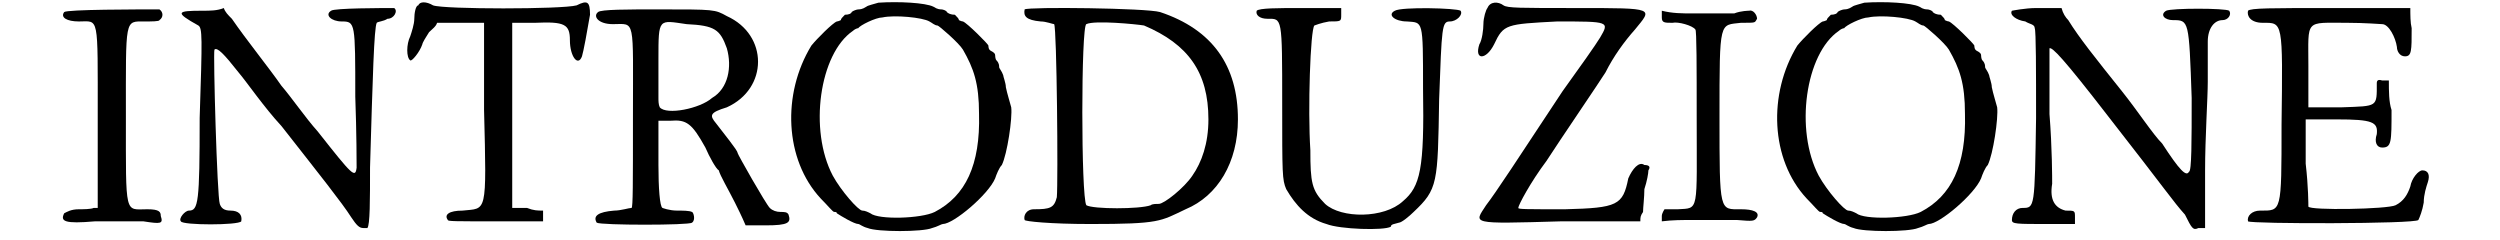<?xml version='1.0' encoding='utf-8'?>
<svg xmlns="http://www.w3.org/2000/svg" xmlns:xlink="http://www.w3.org/1999/xlink" width="177px" height="17px" viewBox="0 0 1776 179" version="1.1">
<defs>
<path id="gl6986" d="M 4 3 C 1 7 6 10 15 10 C 30 10 29 4 29 81 C 29 104 29 126 29 149 C 29 149 27 149 26 149 C 24 150 18 150 15 150 C 9 150 6 152 4 153 C 1 159 4 161 27 159 C 39 159 56 159 63 159 C 76 161 78 161 76 155 C 76 152 75 150 66 150 C 49 150 50 156 50 81 C 50 7 49 10 64 10 C 69 10 75 10 75 9 C 78 7 78 3 75 1 C 59 1 6 1 4 3 z" fill="black"/><!-- width=102 height=169 -->
<path id="gl6991" d="M 115 3 C 110 6 115 11 123 11 C 133 11 133 12 133 67 C 134 94 134 118 134 120 C 133 128 131 126 105 93 C 96 83 85 67 78 59 C 69 46 52 25 41 9 C 38 6 36 4 35 1 C 30 3 25 3 19 3 C 0 3 -2 4 16 14 C 19 16 19 22 17 83 C 17 146 16 152 9 152 C 6 152 1 158 3 160 C 4 163 46 163 48 160 C 49 155 46 152 40 152 C 35 152 33 150 32 147 C 30 142 27 35 28 32 C 30 30 35 35 46 49 C 52 56 65 75 78 89 C 107 126 123 146 130 157 C 134 163 136 165 139 165 C 141 165 142 165 142 165 C 144 163 144 144 144 120 C 146 52 147 16 149 12 C 150 11 154 11 157 9 C 162 9 165 3 162 1 C 154 1 117 1 115 3 z" fill="black"/><!-- width=187 height=173 -->
<path id="gl6994" d="M 10 4 C 8 4 7 10 7 14 C 7 18 5 24 4 27 C 1 33 1 43 4 45 C 5 46 11 39 13 33 C 13 32 16 27 18 24 C 21 21 23 20 24 17 C 30 17 36 17 42 17 C 48 17 53 17 59 17 C 59 39 59 61 59 82 C 61 161 61 155 43 157 C 33 157 29 160 32 164 C 32 165 37 165 68 165 C 80 165 91 165 103 165 C 103 164 103 163 103 161 C 103 160 103 158 103 157 C 99 157 96 157 91 155 C 87 155 84 155 80 155 C 80 132 80 109 80 85 C 80 64 80 40 80 17 C 85 17 91 17 97 17 C 119 16 123 18 123 30 C 123 42 129 50 132 42 C 133 39 136 23 138 11 C 138 1 136 0 128 4 C 117 7 29 7 21 4 C 16 1 11 1 10 4 z" fill="black"/><!-- width=151 height=173 -->
<path id="gl6999" d="M 4 3 C 0 6 4 12 15 12 C 32 12 30 6 30 81 C 30 132 30 148 29 149 C 27 149 21 151 16 151 C 4 152 0 155 3 160 C 6 162 72 162 74 160 C 77 158 75 152 74 152 C 72 151 67 151 63 151 C 57 151 52 149 52 149 C 50 148 49 134 49 117 C 49 106 49 95 49 84 C 52 84 55 84 58 84 C 70 83 74 86 84 104 C 87 111 92 120 94 121 C 95 125 101 135 106 145 C 108 149 111 155 114 162 C 118 162 125 162 129 162 C 146 162 148 160 146 154 C 145 152 143 152 140 152 C 137 152 134 151 132 149 C 129 146 108 109 108 108 C 108 106 98 94 92 86 C 87 80 87 78 100 74 C 131 60 131 20 100 6 C 91 1 91 1 49 1 C 26 1 6 1 4 3 M 70 12 C 91 13 95 16 100 30 C 104 44 101 60 89 67 C 80 75 55 80 50 74 C 49 72 49 69 49 67 C 49 66 49 52 49 38 C 49 7 49 9 70 12 z" fill="black"/><!-- width=152 height=168 -->
<path id="gl7168" d="M 70 1 C 67 2 62 3 61 4 C 58 6 56 6 55 6 C 54 6 51 7 50 8 C 50 9 48 10 45 10 C 43 12 42 13 42 14 C 42 14 40 15 39 15 C 36 16 24 28 20 33 C -2 69 0 118 27 147 C 32 152 36 157 37 157 C 38 157 39 157 39 158 C 42 160 52 166 55 166 C 56 166 58 168 62 169 C 69 172 103 172 110 169 C 114 168 117 166 118 166 C 126 166 152 144 157 132 C 158 129 160 124 162 122 C 166 114 170 87 169 79 C 168 75 166 69 165 64 C 165 61 163 56 163 55 C 162 52 160 50 160 49 C 160 48 160 46 158 44 C 157 43 157 40 157 40 C 157 39 156 38 154 37 C 152 36 152 34 152 33 C 152 32 136 16 133 15 C 132 15 130 14 130 14 C 130 13 129 12 127 10 C 124 10 122 9 121 8 C 121 7 118 6 117 6 C 116 6 114 6 111 4 C 105 1 85 0 70 1 M 108 15 C 110 16 112 18 114 18 C 115 18 130 31 133 36 C 141 50 145 61 145 84 C 146 122 135 145 112 157 C 102 162 70 163 64 158 C 62 157 60 156 58 156 C 55 156 42 141 36 130 C 18 96 26 39 51 22 C 52 21 54 20 55 20 C 56 18 68 12 73 12 C 82 10 103 12 108 15 z" fill="black"/><!-- width=178 height=178 -->
<path id="gl7171" d="M 1 2 C 0 7 2 10 13 11 C 17 11 22 13 23 13 C 25 16 26 130 25 142 C 23 150 20 151 8 151 C 2 151 0 156 1 159 C 1 160 20 162 50 162 C 102 162 102 160 121 151 C 145 141 160 116 160 84 C 160 44 141 17 102 4 C 92 1 4 0 1 2 M 90 14 C 123 28 138 49 138 84 C 138 102 133 116 126 126 C 120 135 105 147 101 147 C 99 147 96 147 95 148 C 87 151 52 151 47 148 C 43 142 43 14 47 13 C 53 10 84 13 90 14 z" fill="black"/><!-- width=169 height=169 -->
<path id="gl7174" d="M 1 3 C 0 6 3 9 9 9 C 20 9 20 7 20 72 C 20 125 20 129 23 136 C 30 148 39 158 53 162 C 63 166 96 167 101 164 C 101 162 104 162 107 161 C 109 161 115 156 118 153 C 136 136 136 132 137 69 C 139 15 139 11 145 11 C 150 11 155 6 153 3 C 150 1 109 0 104 3 C 98 6 104 11 113 11 C 125 12 125 9 125 61 C 126 121 123 134 110 145 C 96 158 64 158 52 147 C 42 137 41 131 41 107 C 39 77 41 17 44 14 C 44 14 49 12 55 11 C 64 11 64 11 64 6 C 64 4 64 3 64 1 C 55 1 44 1 34 1 C 17 1 3 1 1 3 z" fill="black"/><!-- width=164 height=174 -->
<path id="gl7179" d="M 10 6 C 9 7 7 13 7 18 C 7 22 6 30 4 33 C 0 45 9 45 15 33 C 22 18 24 18 62 16 C 101 16 101 16 94 28 C 91 33 79 50 66 68 C 33 118 16 144 9 153 C 0 167 -4 167 65 165 C 85 165 104 165 124 165 C 124 162 124 161 126 158 C 126 155 127 147 127 141 C 129 135 130 129 130 127 C 132 124 130 123 127 123 C 123 120 118 126 115 133 C 111 153 107 155 68 156 C 38 156 33 156 33 155 C 33 153 42 136 54 120 C 63 106 95 59 98 54 C 104 42 112 31 120 22 C 133 6 136 6 77 6 C 34 6 25 6 22 4 C 18 1 12 1 10 6 z" fill="black"/><!-- width=150 height=173 -->
<path id="gl7184" d="M 55 3 C 50 3 37 3 24 3 C 16 3 9 3 1 1 C 1 3 1 4 1 6 C 1 10 3 10 9 10 C 13 9 24 12 26 15 C 27 15 27 44 27 80 C 27 152 29 148 13 149 C 9 149 4 149 3 149 C 3 149 1 152 1 154 C 1 155 1 157 1 158 C 9 157 16 157 24 157 C 37 157 50 157 57 157 C 69 158 70 158 72 155 C 74 151 69 149 60 149 C 44 149 44 152 44 80 C 44 7 44 12 60 10 C 72 10 70 10 72 7 C 72 4 69 0 66 1 C 66 1 60 1 55 3 z" fill="black"/><!-- width=80 height=166 -->
<path id="gl7168" d="M 70 1 C 67 2 62 3 61 4 C 58 6 56 6 55 6 C 54 6 51 7 50 8 C 50 9 48 10 45 10 C 43 12 42 13 42 14 C 42 14 40 15 39 15 C 36 16 24 28 20 33 C -2 69 0 118 27 147 C 32 152 36 157 37 157 C 38 157 39 157 39 158 C 42 160 52 166 55 166 C 56 166 58 168 62 169 C 69 172 103 172 110 169 C 114 168 117 166 118 166 C 126 166 152 144 157 132 C 158 129 160 124 162 122 C 166 114 170 87 169 79 C 168 75 166 69 165 64 C 165 61 163 56 163 55 C 162 52 160 50 160 49 C 160 48 160 46 158 44 C 157 43 157 40 157 40 C 157 39 156 38 154 37 C 152 36 152 34 152 33 C 152 32 136 16 133 15 C 132 15 130 14 130 14 C 130 13 129 12 127 10 C 124 10 122 9 121 8 C 121 7 118 6 117 6 C 116 6 114 6 111 4 C 105 1 85 0 70 1 M 108 15 C 110 16 112 18 114 18 C 115 18 130 31 133 36 C 141 50 145 61 145 84 C 146 122 135 145 112 157 C 102 162 70 163 64 158 C 62 157 60 156 58 156 C 55 156 42 141 36 130 C 18 96 26 39 51 22 C 52 21 54 20 55 20 C 56 18 68 12 73 12 C 82 10 103 12 108 15 z" fill="black"/><!-- width=178 height=178 -->
<path id="gl4631" d="M 118 3 C 113 6 117 10 123 10 C 135 10 135 10 137 68 C 137 100 137 123 135 123 C 133 127 128 122 115 102 C 108 95 97 78 85 63 C 65 38 53 23 45 10 C 43 8 41 5 40 1 C 33 1 28 1 21 1 C 13 1 3 3 3 3 C 1 6 6 10 13 11 C 16 13 20 13 20 16 C 21 18 21 48 21 83 C 20 150 20 150 11 150 C 6 150 3 154 3 159 C 3 162 6 162 30 162 C 36 162 43 162 50 162 C 50 160 50 159 50 157 C 50 152 50 152 43 152 C 35 150 31 144 33 132 C 33 128 33 105 31 80 C 31 51 31 33 31 31 C 33 30 41 38 75 82 C 118 137 123 145 132 155 C 137 165 138 167 142 165 C 144 165 145 165 147 165 C 147 150 147 137 147 122 C 147 98 149 68 149 56 C 149 45 149 31 149 26 C 149 16 154 10 160 10 C 164 10 167 6 165 3 C 162 1 122 1 118 3 z" fill="black"/><!-- width=174 height=174 -->
<path id="gl7187" d="M 1 3 C 0 7 3 12 12 12 C 27 12 27 10 26 88 C 26 154 26 152 10 152 C 4 152 0 156 1 160 C 3 162 126 162 128 159 C 129 157 131 152 132 146 C 132 140 134 134 135 131 C 137 125 135 122 131 122 C 128 122 123 128 122 134 C 120 140 117 145 111 148 C 105 151 47 152 46 149 C 46 148 46 134 44 117 C 44 106 44 95 44 84 C 52 84 60 84 67 84 C 94 84 98 86 97 95 C 95 101 97 105 101 105 C 108 105 108 101 108 77 C 106 71 106 63 106 55 C 105 55 103 55 101 55 C 98 54 97 55 97 57 C 97 75 98 74 71 75 C 58 75 47 75 46 75 C 46 75 46 61 46 44 C 46 9 43 12 75 12 C 88 12 100 13 101 13 C 106 13 111 23 112 30 C 112 33 114 37 118 37 C 123 37 123 33 123 16 C 122 12 122 6 122 1 C 101 1 81 1 63 1 C 18 1 3 1 1 3 z" fill="black"/><!-- width=145 height=168 -->
</defs>
<use xlink:href="#gl6986" x="0" y="6"/>
<use xlink:href="#gl6991" x="88" y="5"/>
<use xlink:href="#gl6994" x="258" y="0"/>
<use xlink:href="#gl6999" x="398" y="6"/>
<use xlink:href="#gl7168" x="541" y="1"/>
<use xlink:href="#gl7171" x="719" y="5"/>
<use xlink:href="#gl7174" x="892" y="5"/>
<use xlink:href="#gl7179" x="1055" y="0"/>
<use xlink:href="#gl7184" x="1194" y="7"/>
<use xlink:href="#gl7168" x="1276" y="1"/>
<use xlink:href="#gl4631" x="1453" y="5"/>
<use xlink:href="#gl7187" x="1631" y="5"/>
</svg>
